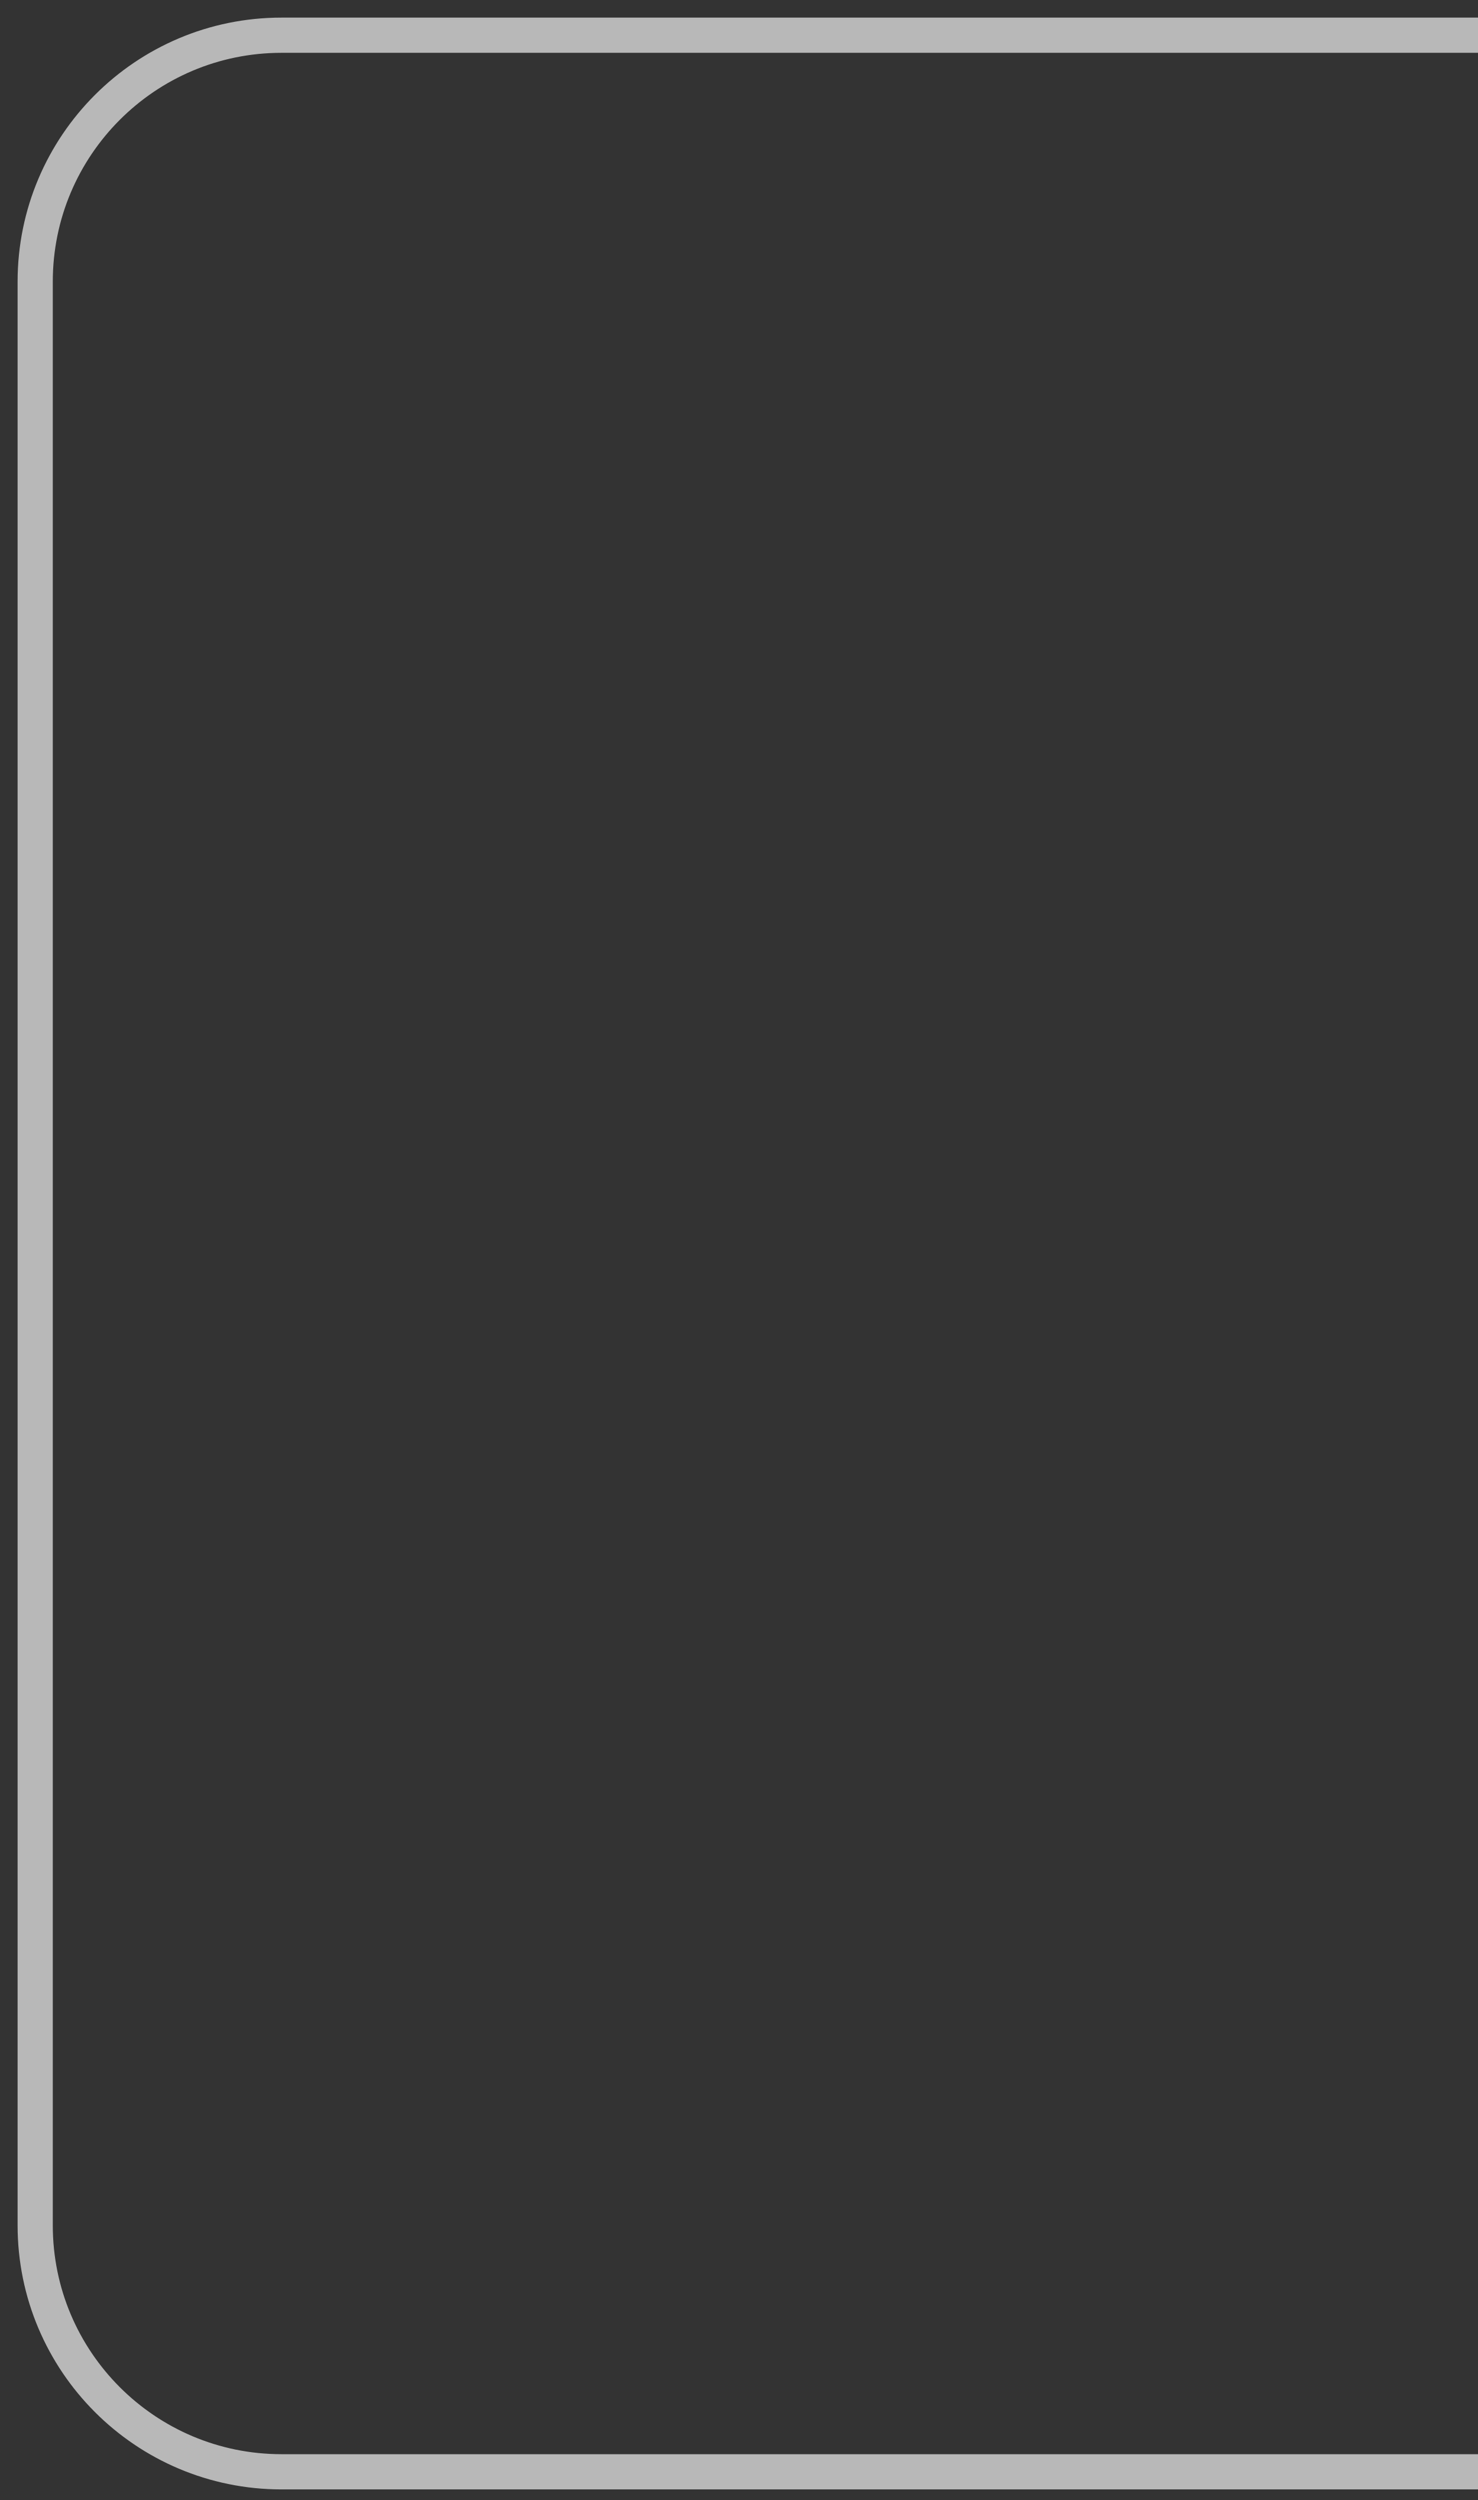 <?xml version="1.0" encoding="UTF-8"?> <svg xmlns="http://www.w3.org/2000/svg" width="42" height="71" viewBox="0 0 42 71" fill="none"><rect x="0" y="0" width="42" height="71" fill="#333333" stroke="none"/> <path d="M42 1H8C4.134 1 1 4.134 1 8V63.196C1 67.062 4.134 70.196 8 70.196H42" stroke="white" stroke-opacity="0.65"></path> </svg> 
